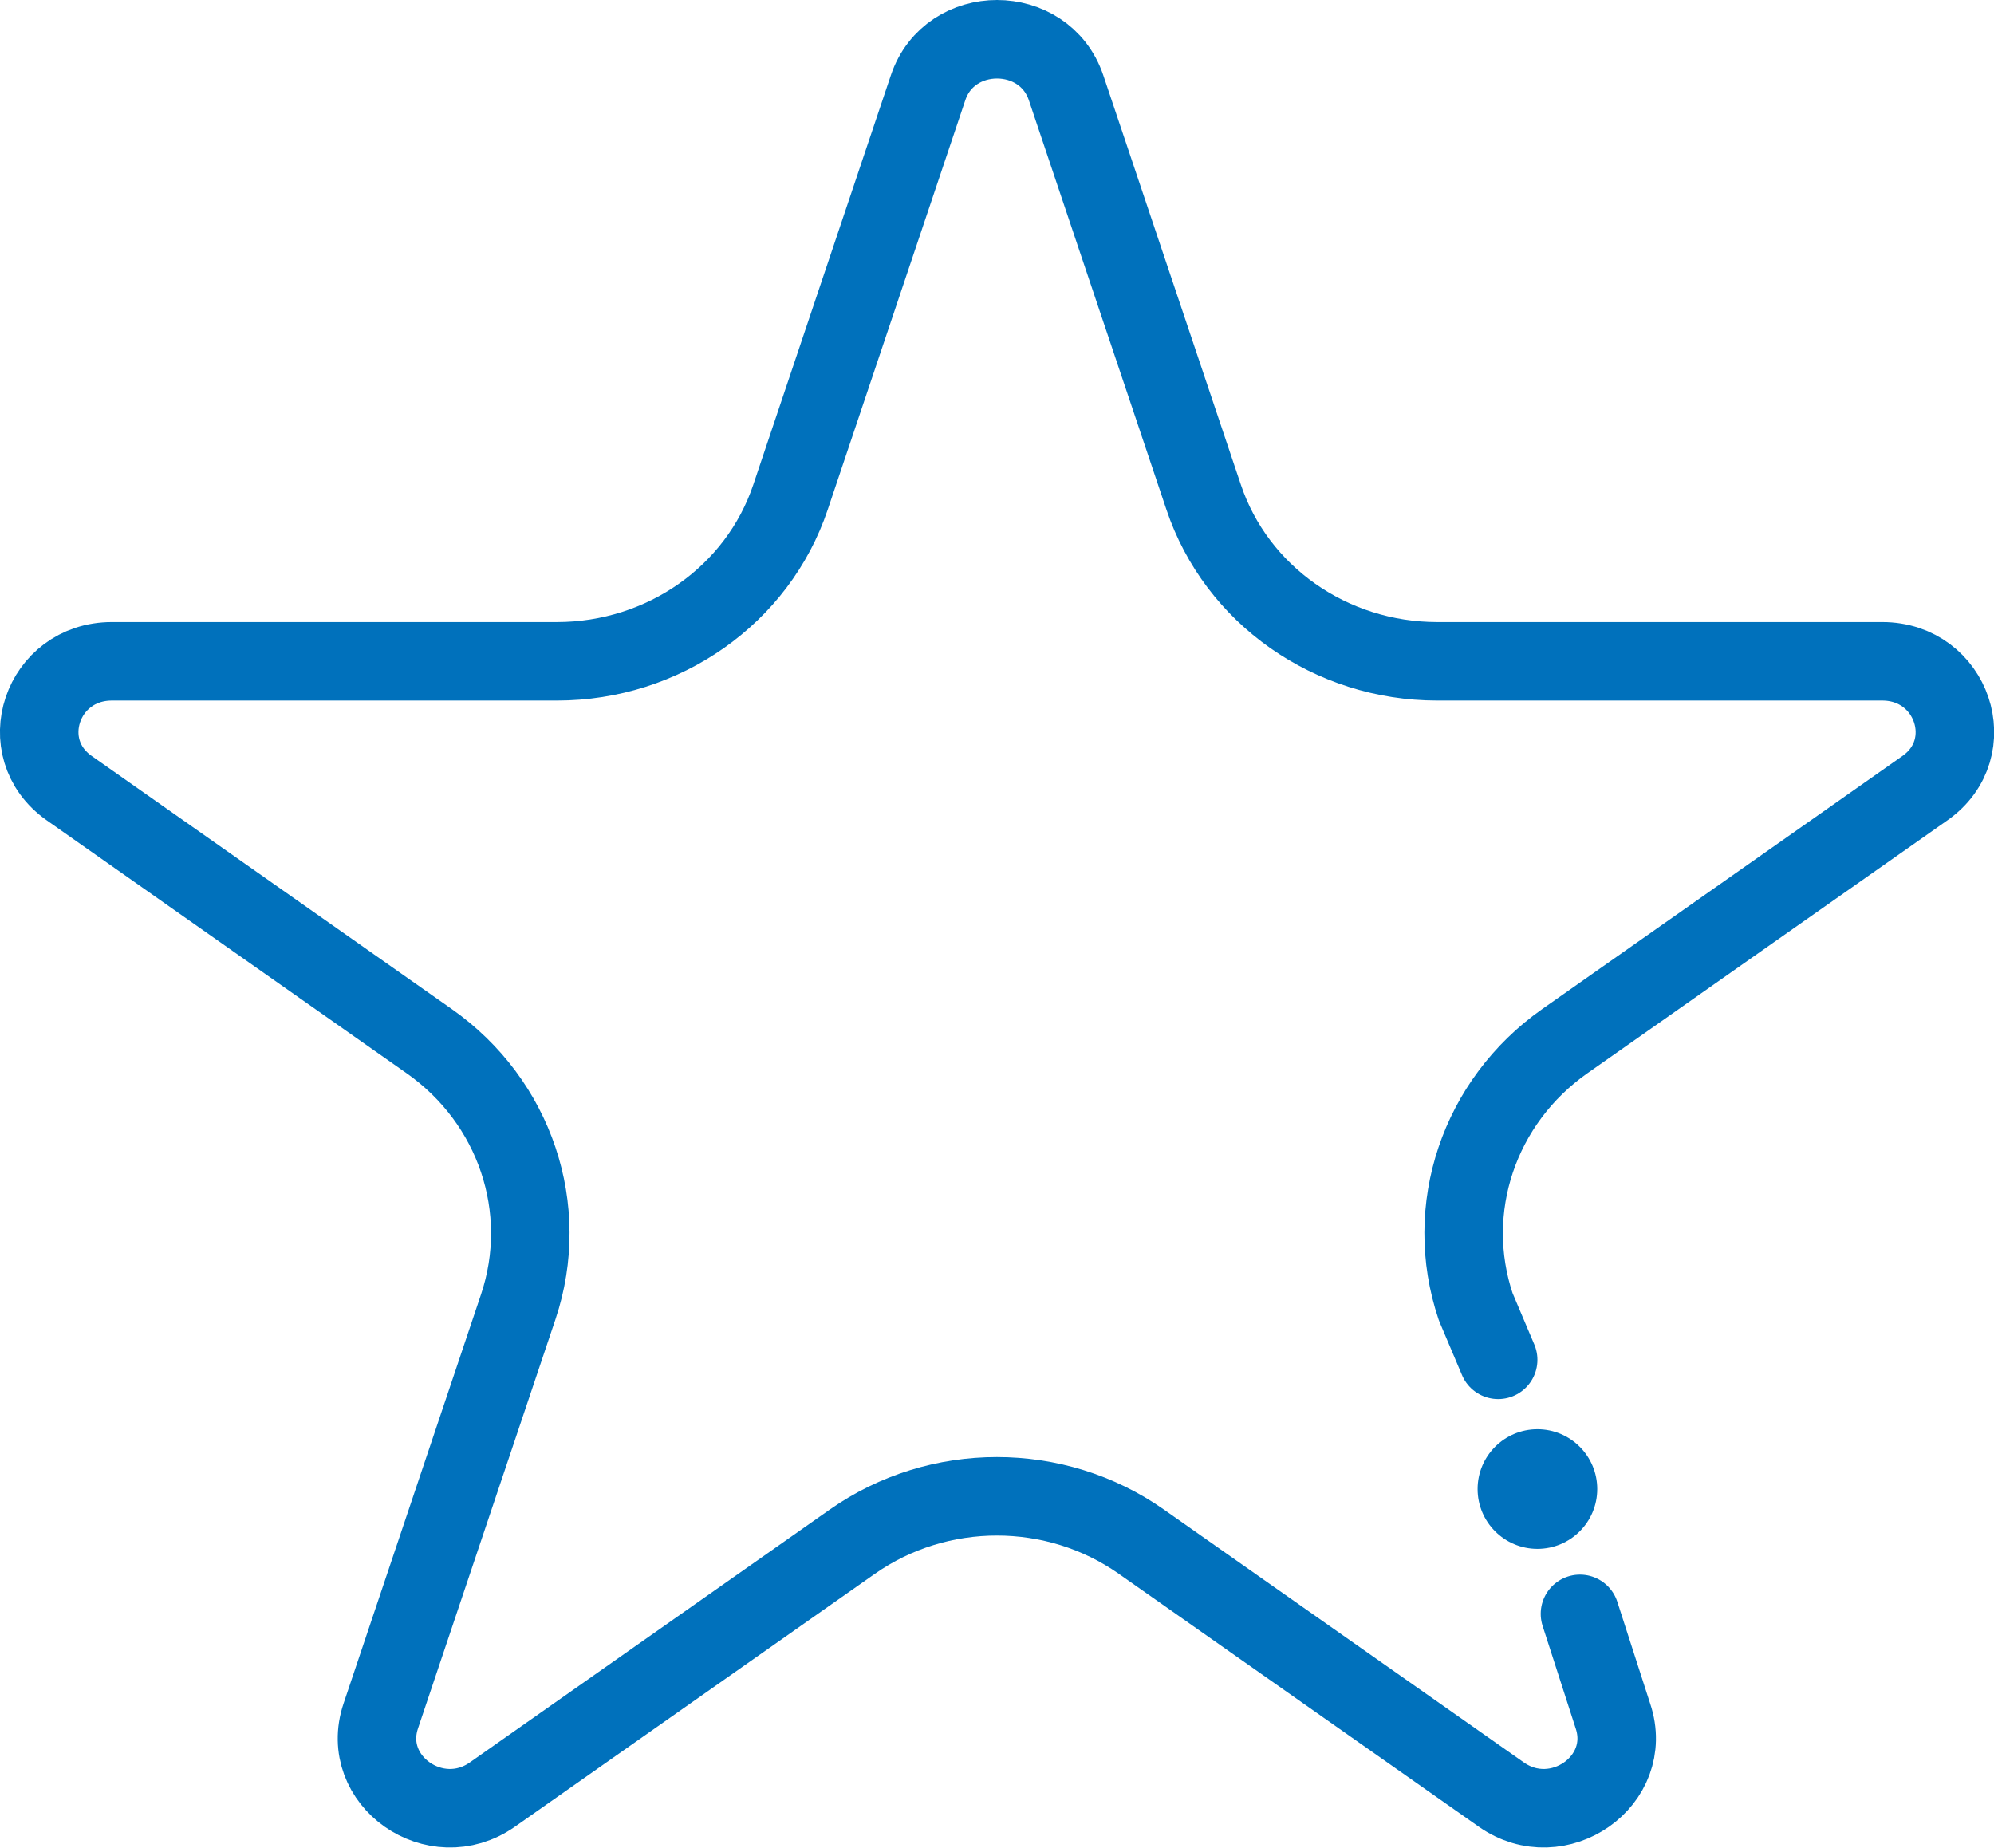 <?xml version="1.0" encoding="UTF-8"?>
<svg id="_レイヤー_2" data-name="レイヤー_2" xmlns="http://www.w3.org/2000/svg" viewBox="0 0 127 117.68">
  <defs>
    <style>
      .cls-1 {
        fill: #0071bc;
      }

      .cls-2 {
        fill: none;
        stroke: #0071bc;
        stroke-linecap: round;
        stroke-linejoin: round;
        stroke-width: 5px;
      }
    </style>
  </defs>
  <g id="_レイヤー_1-2" data-name="レイヤー_1">
    <path class="cls-2" d="M100.63,102.79l2.1,6.51c1.38,4.12-3.49,7.54-7.11,5l-22.93-16.11c-5.48-3.85-12.91-3.85-18.4,0l-22.93,16.11c-3.62,2.54-8.49-.88-7.11-5l8.76-26.07c2.09-6.24-.2-13.07-5.68-16.92L4.41,50.2c-3.62-2.54-1.76-8.08,2.72-8.08h28.34c6.78,0,12.79-4.22,14.88-10.46l8.76-26.07c1.38-4.12,7.4-4.12,8.79,0l8.76,26.07c2.09,6.24,8.1,10.46,14.88,10.46h28.34c4.47,0,6.34,5.54,2.72,8.08l-22.93,16.11c-5.48,3.85-7.78,10.69-5.68,16.92l1.43,3.38"/>
    <circle class="cls-1" cx="97.92" cy="94.84" r="3.81"/>
  </g>
</svg>
